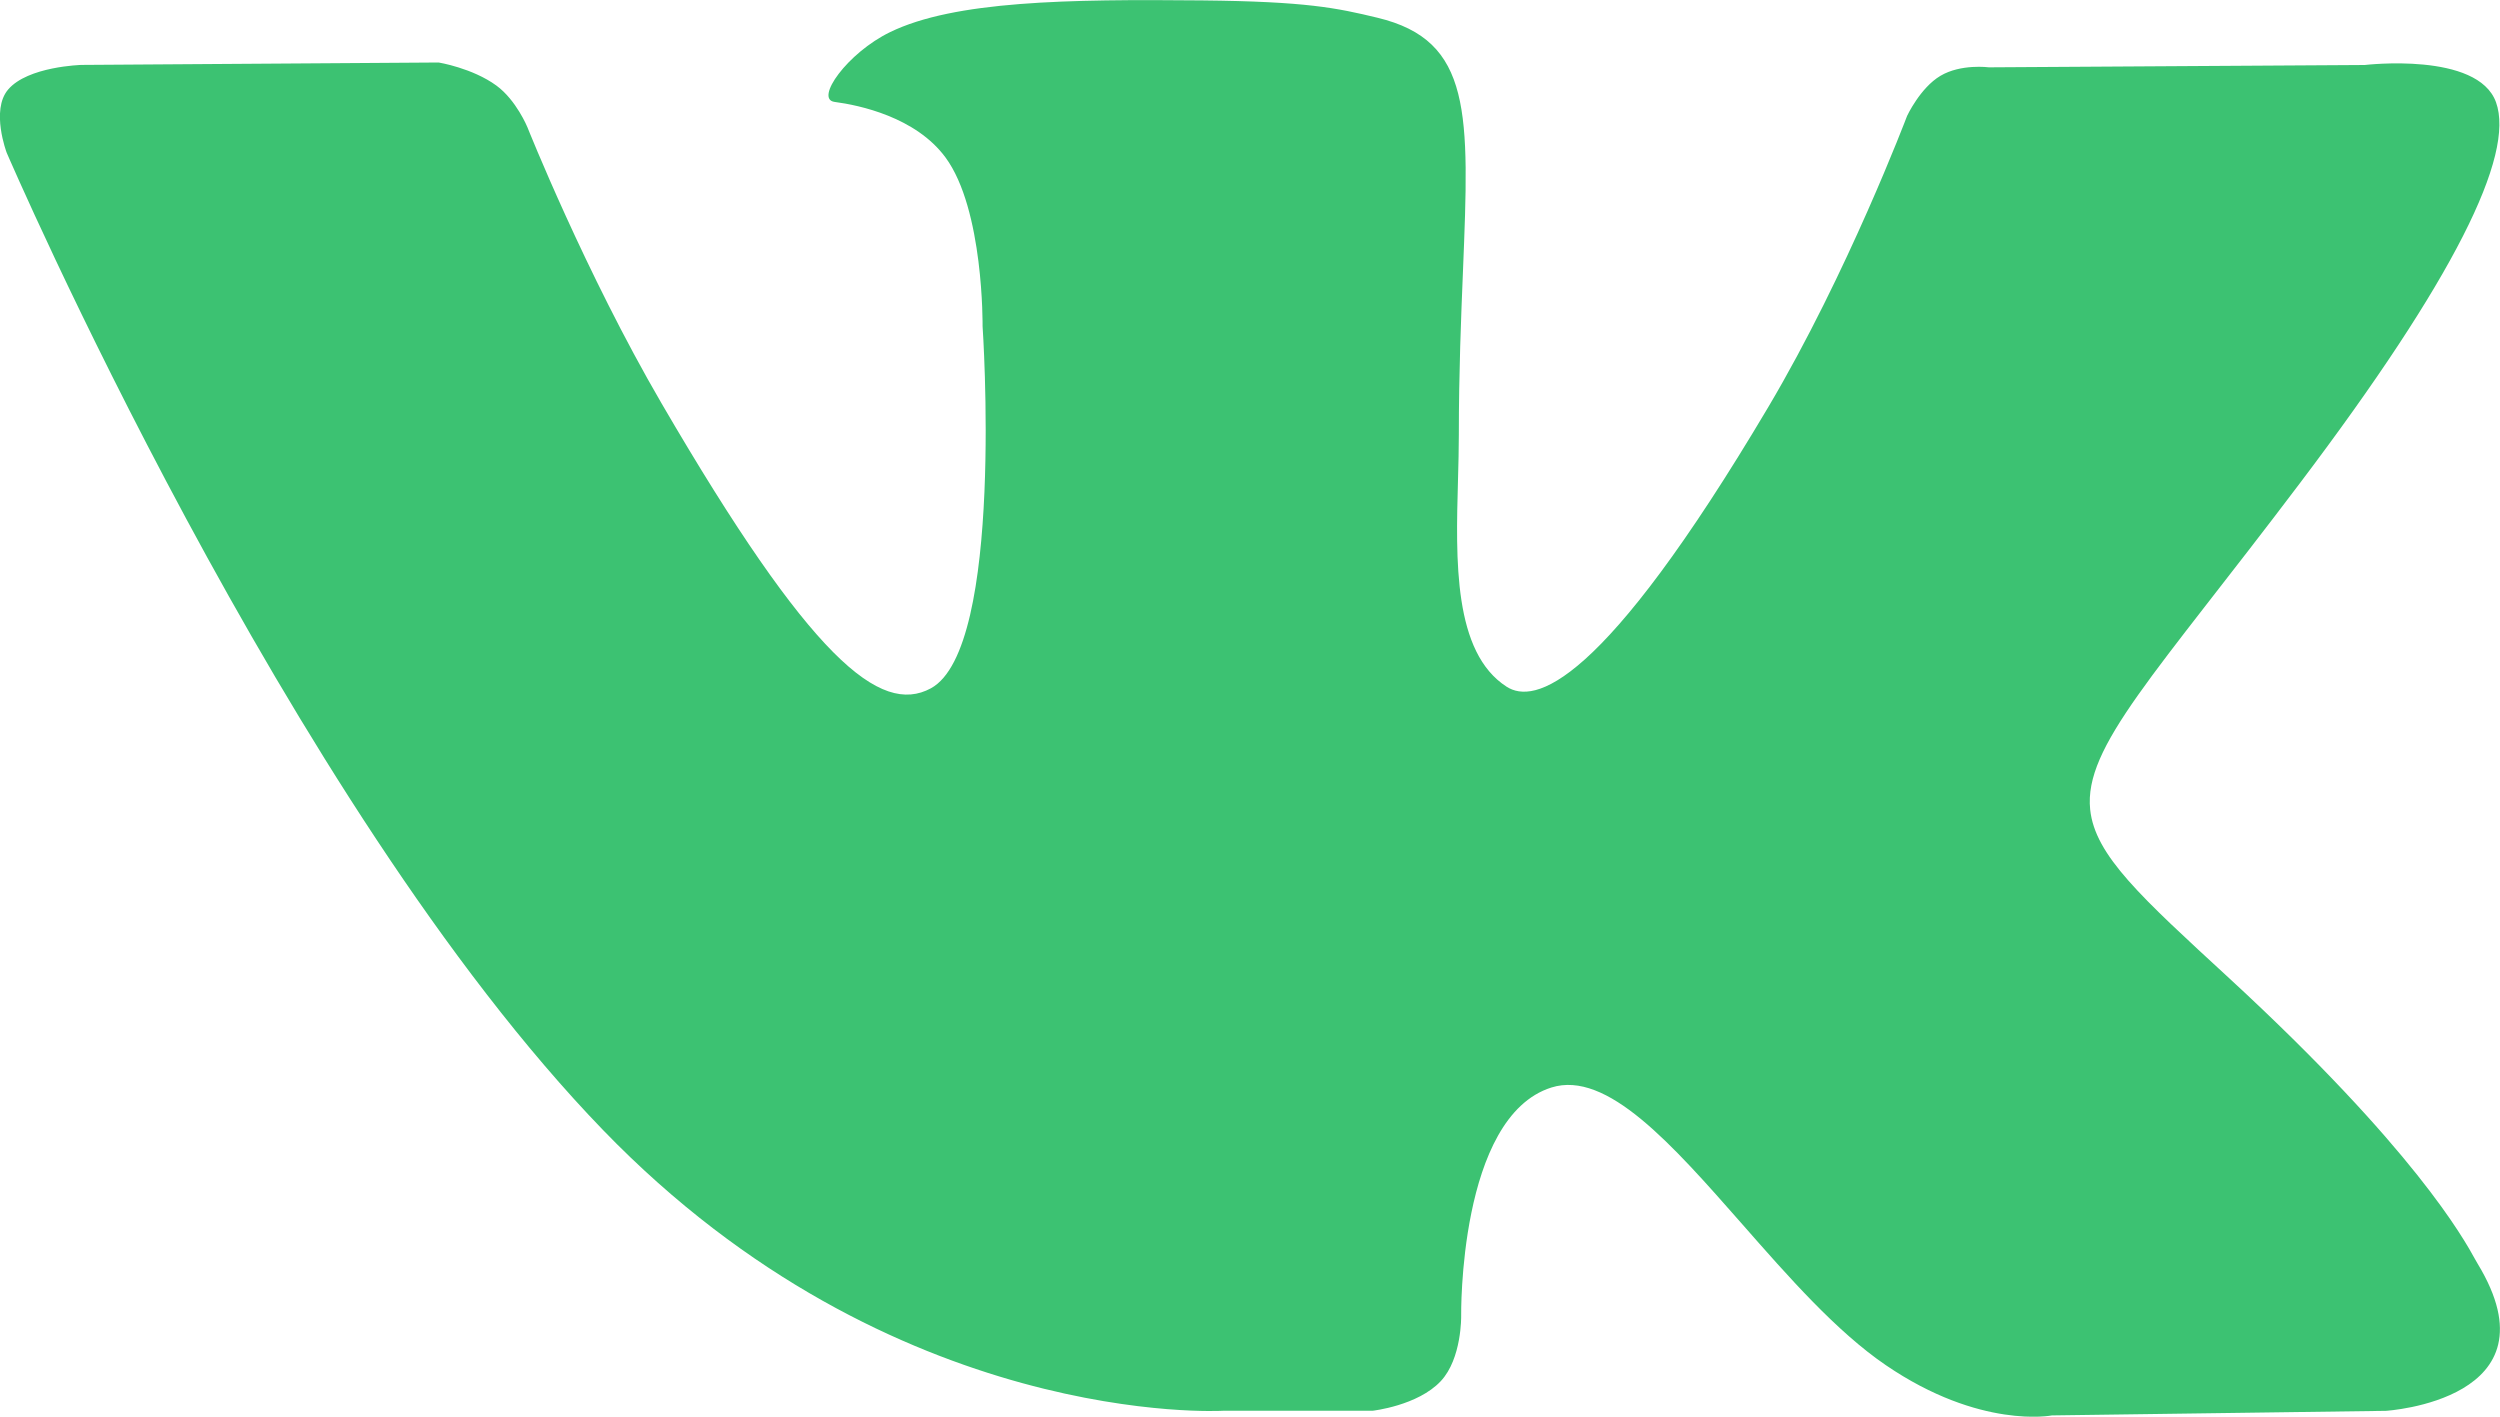 <svg xmlns="http://www.w3.org/2000/svg" width="30" height="17" viewBox="0 0 30 17">
    <path fill="#3CC272" fill-rule="evenodd" d="M17.29 16.573c-.277.296-.819.356-.819.356h-1.793s-3.956.236-7.44-3.367C3.437 9.632.08 1.832.08 1.832s-.193-.51.017-.757C.334.796.978.779.978.779L5.264.75s.404.066.693.277c.239.175.372.5.372.5s.693 1.74 1.61 3.314C9.73 7.916 10.564 8.588 11.17 8.26c.887-.48.621-4.345.621-4.345s.016-1.402-.446-2.027c-.358-.484-1.033-.626-1.33-.665-.243-.032.153-.589.667-.838.771-.375 2.133-.396 3.743-.38 1.254.013 1.615.09 2.105.208 1.138.273 1.102 1.146 1.026 3.032-.023.564-.05 1.218-.05 1.974 0 .17-.005.351-.01.538-.027.966-.057 2.072.584 2.484.329.21 1.131.03 3.14-3.357.952-1.606 1.665-3.493 1.665-3.493s.157-.337.4-.481c.247-.147.582-.102.582-.102l4.51-.028s1.356-.162 1.575.447c.23.637-.506 2.127-2.35 4.567-1.748 2.315-2.598 3.167-2.52 3.92.057.551.61 1.05 1.671 2.027 2.215 2.043 2.81 3.118 2.952 3.377.012.02.02.037.027.047.993 1.637-1.102 1.765-1.102 1.765l-4.007.055s-.86.17-1.993-.603c-.593-.404-1.173-1.065-1.725-1.694-.844-.96-1.623-1.847-2.288-1.638-1.117.353-1.083 2.742-1.083 2.742s.009.511-.245.782z"/>
</svg>
